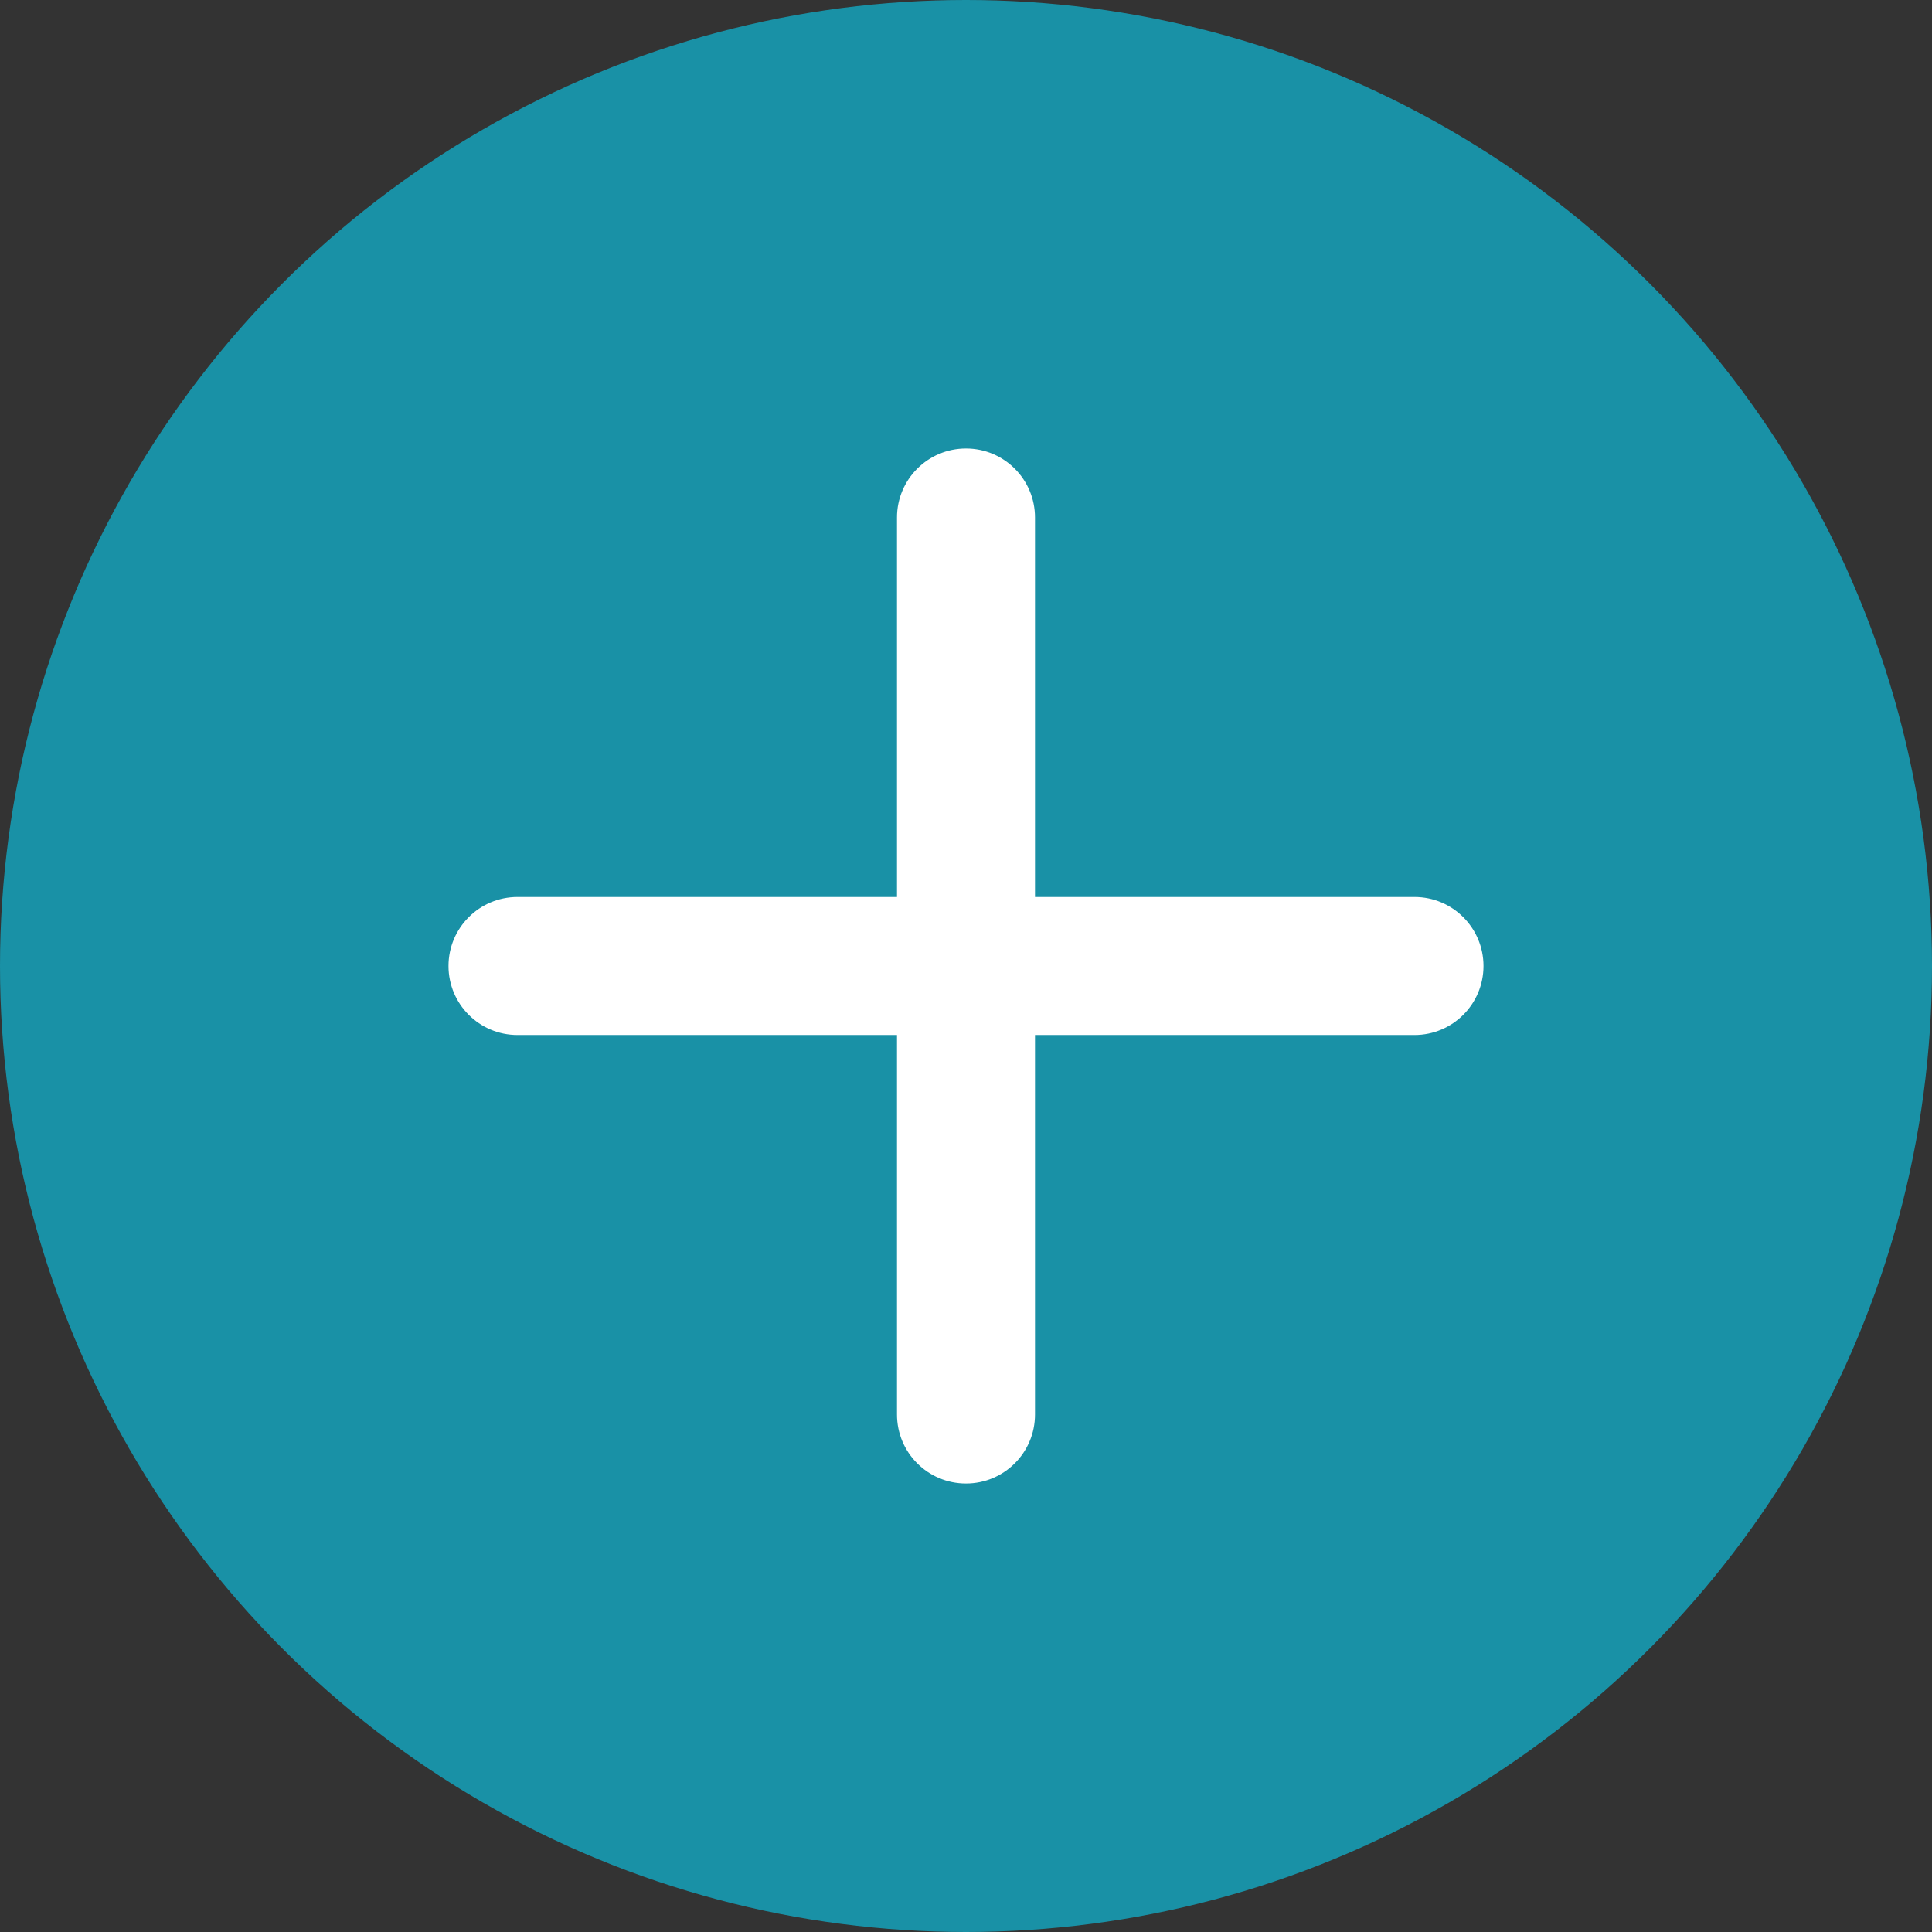 <?xml version="1.0" encoding="UTF-8"?>
<svg id="Livello_1" xmlns="http://www.w3.org/2000/svg" width="28" height="28" version="1.1" viewBox="0 0 28 28">
  <rect x="0" y="0" width="28" height="28" fill="#333333" stroke="none"/>
  <!-- Generator: Adobe Illustrator 29.7.1, SVG Export Plug-In . SVG Version: 2.1.1 Build 8)  -->
  <circle cx="14" cy="14" r="14" fill="#1991a6"/>
  <path d="M20.5,13h-5.5v-5.5c0-.552-.447-1-1-1s-1,.448-1,1v5.5h-5.5c-.553,0-1,.448-1,1s.447,1,1,1h5.5v5.5c0,.553.447,1,1,1s1-.447,1-1v-5.5h5.5c.553,0,1-.448,1-1s-.447-1-1-1Z" fill="#fff"/>
</svg>